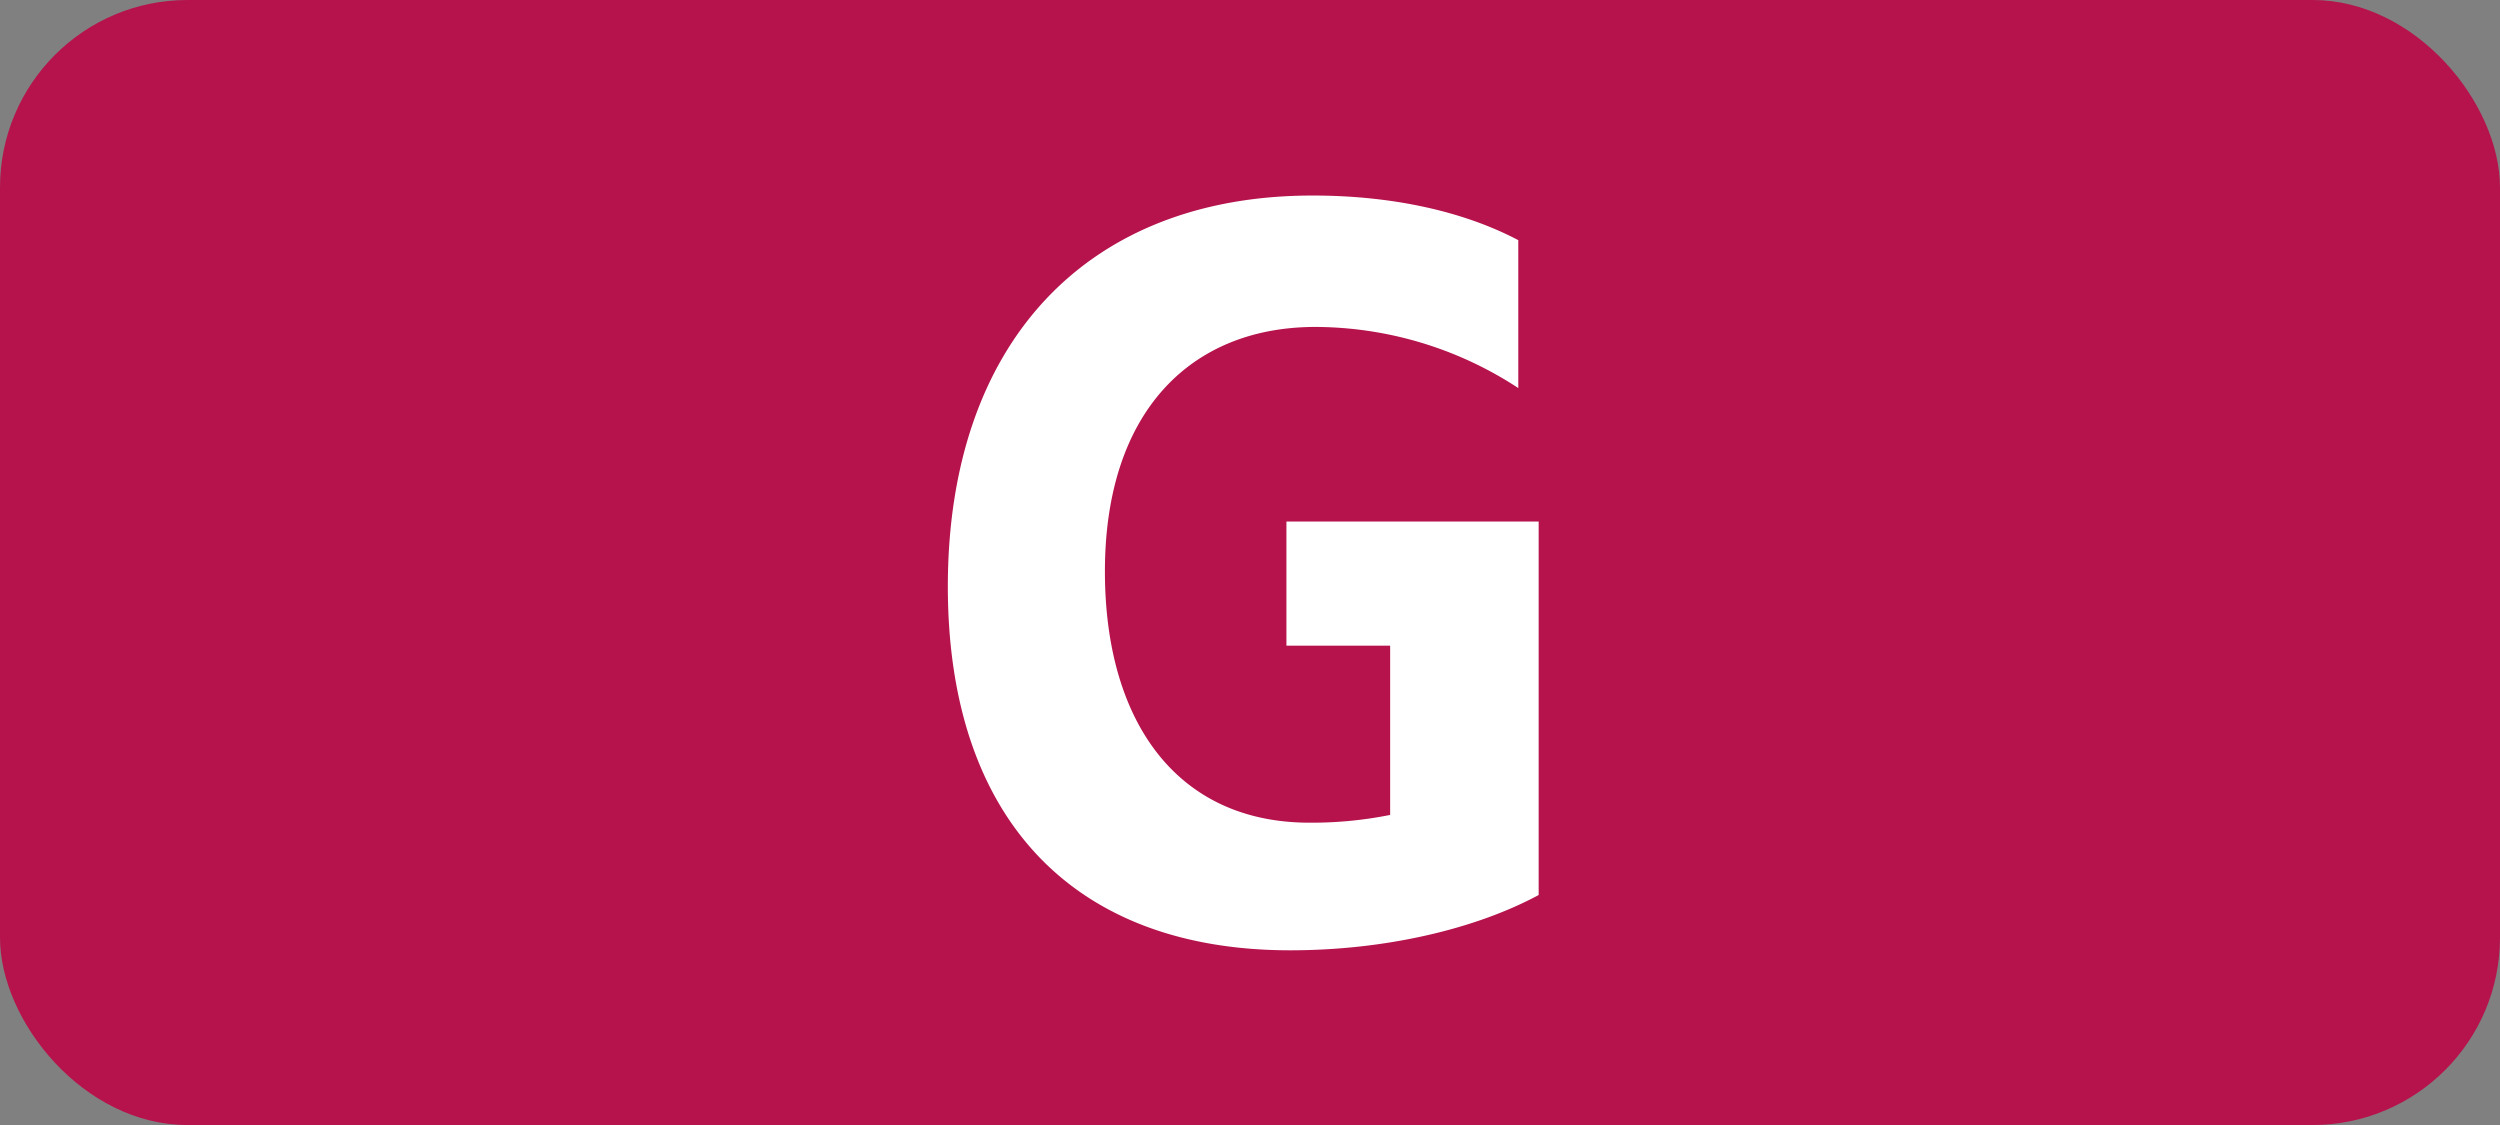 <svg id="Calque_1" data-name="Calque 1" xmlns="http://www.w3.org/2000/svg" viewBox="0 0 283.46 127.56"><rect x="0" y="0" width="283.46" height="127.56" fill="#808080" stroke="none"/><defs><style>.cls-1{fill:#b6134c;}.cls-2{fill:#fff;}.cls-3{fill:none;stroke:#1d1d1b;stroke-miterlimit:10;stroke-width:0.1px;stroke-dasharray:1.2;}</style></defs><rect class="cls-1" width="283.46" height="127.56" rx="21.26"/><path class="cls-2" d="M107.47,66.5c0-27.5,15.62-44.33,41.36-44.33,9.24,0,17.27,1.87,23.32,5.06V44a42.15,42.15,0,0,0-23-6.93c-14.08,0-23.87,9.57-23.87,27.72,0,17,8.14,28.49,23.21,28.49a45.14,45.14,0,0,0,9.13-.88V73.21H145.86V59.13h28.6v42.35c-7.15,3.85-17.38,6.27-28.16,6.27C121.55,107.75,107.47,92.68,107.47,66.5Z" transform="translate(0 0)"/><path class="cls-3" d="M51.1,36.85" transform="translate(0 0)"/><path class="cls-3" d="M51.1,0" transform="translate(0 0)"/><path class="cls-3" d="M51.1,36.85" transform="translate(0 0)"/><path class="cls-3" d="M51.1,0" transform="translate(0 0)"/></svg>